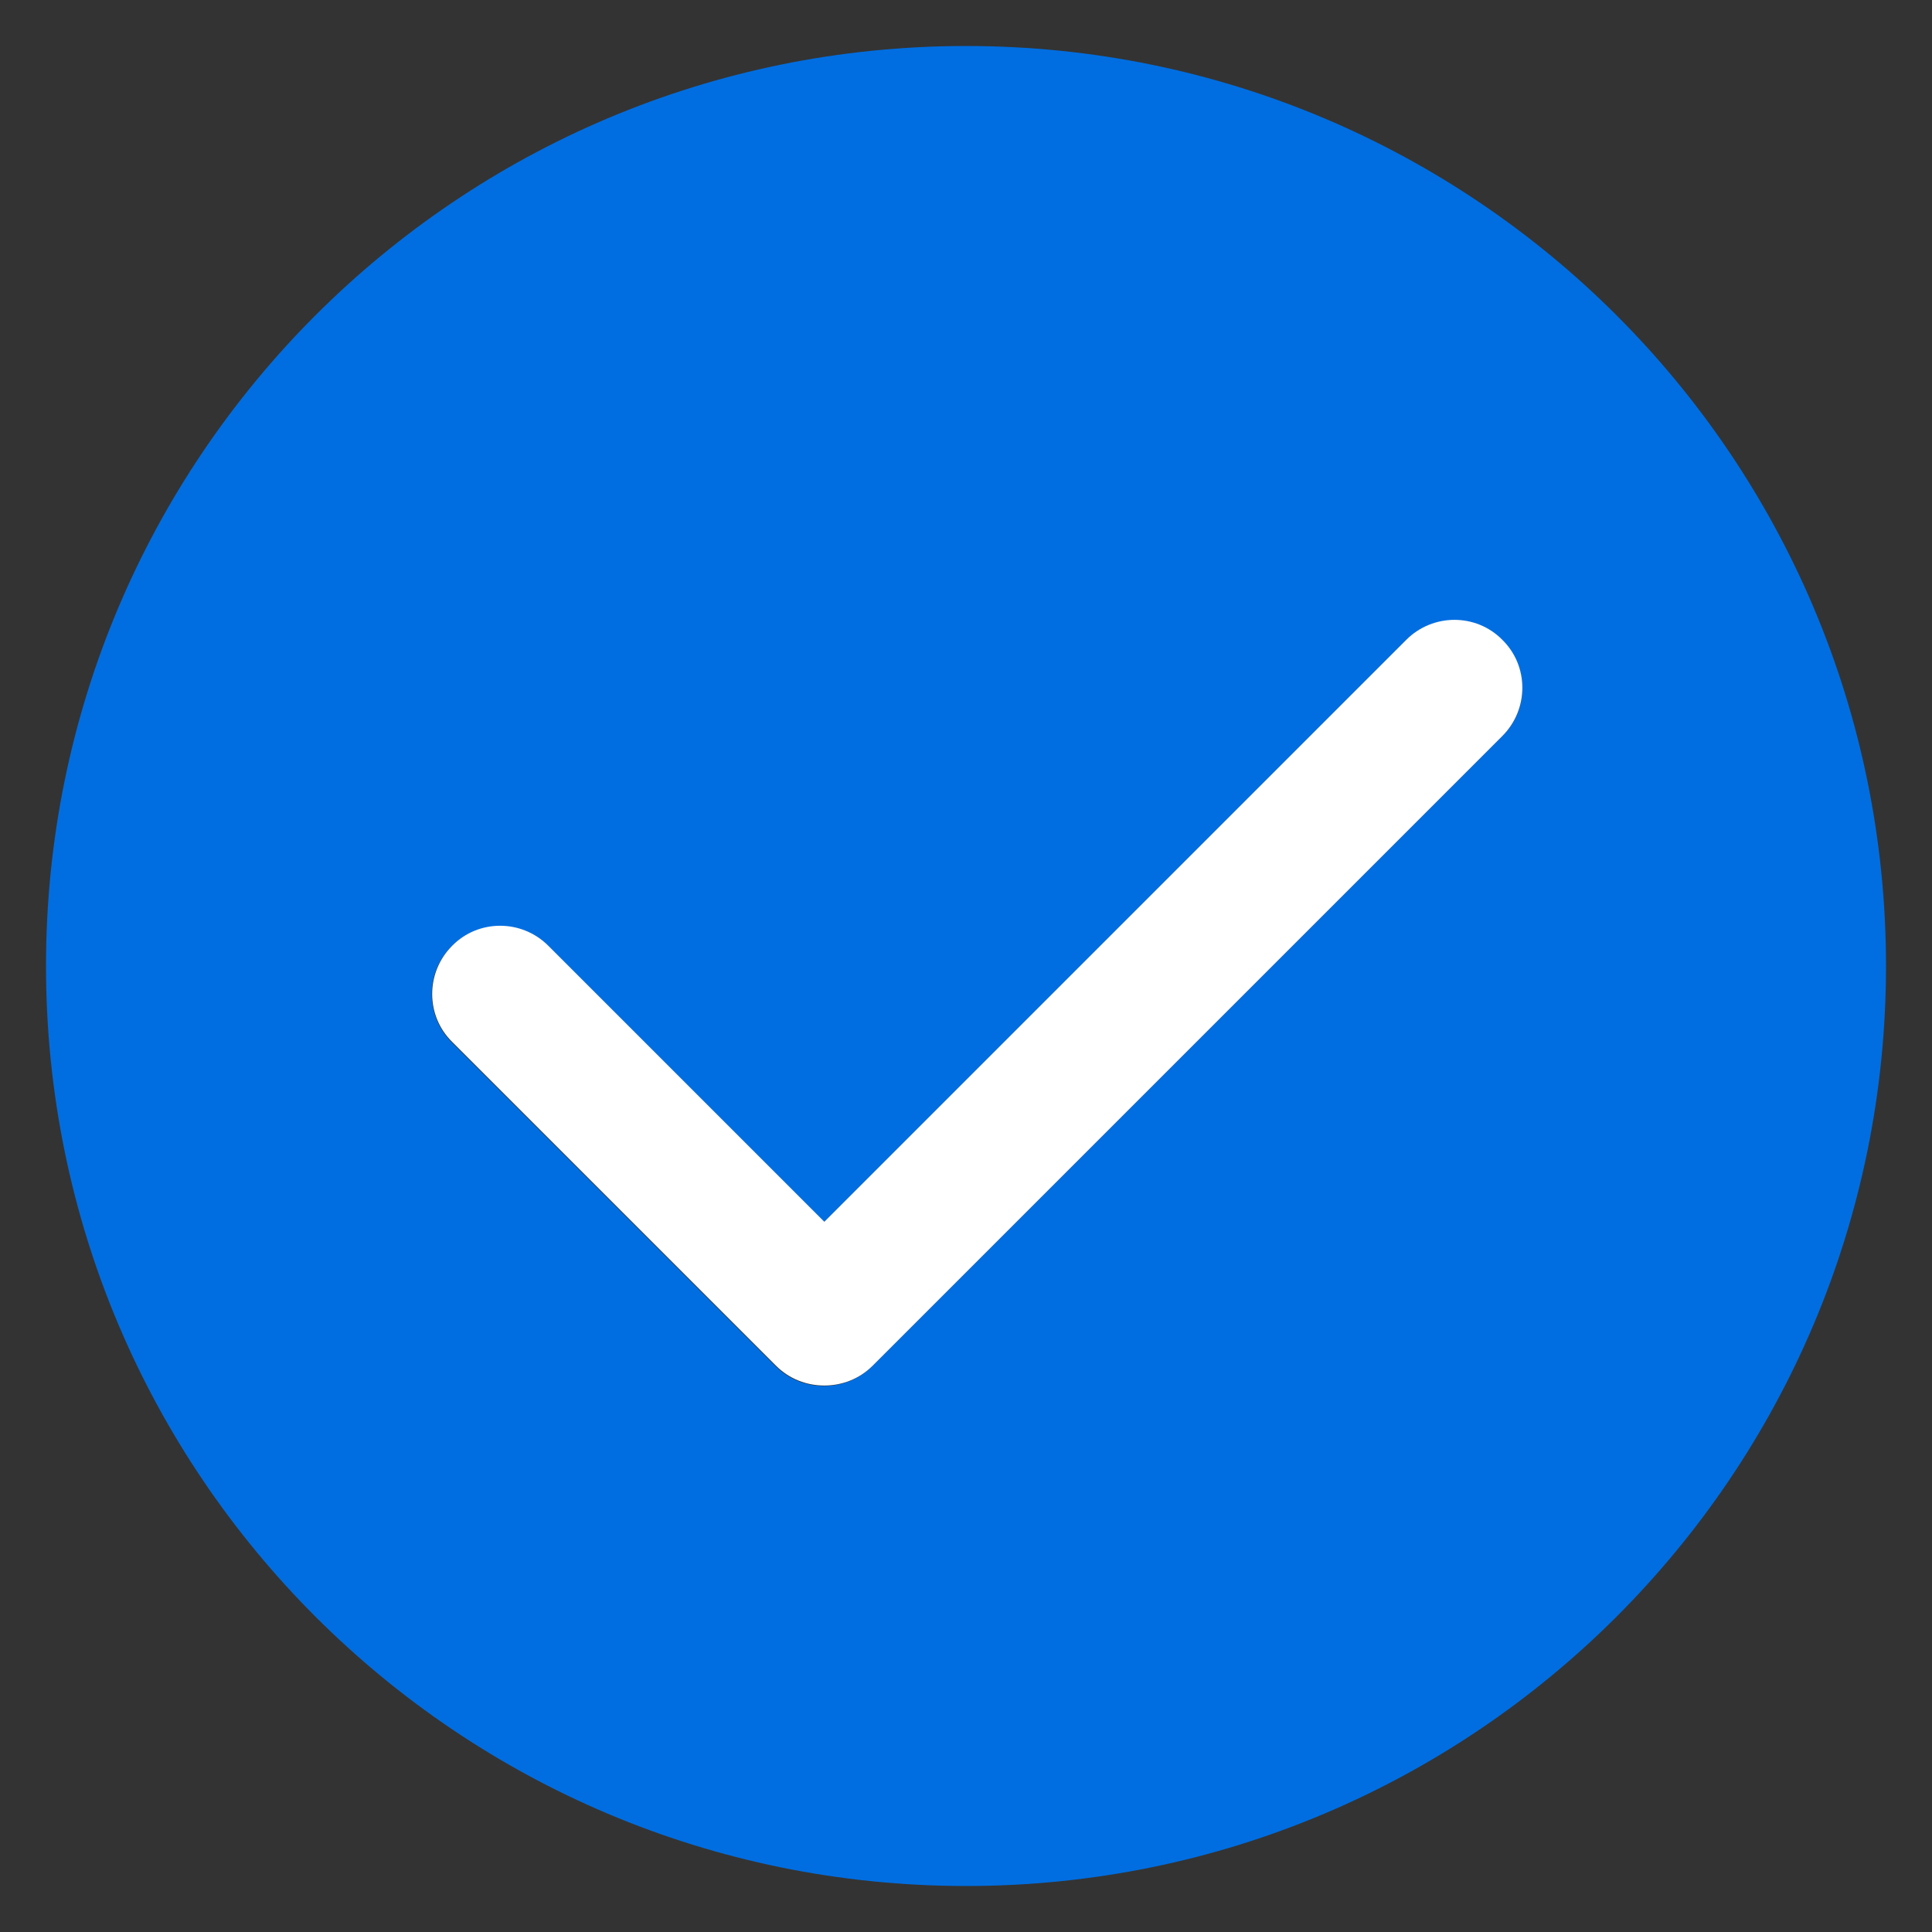 <?xml version="1.0" standalone="no"?><!DOCTYPE svg PUBLIC "-//W3C//DTD SVG 1.1//EN" "http://www.w3.org/Graphics/SVG/1.1/DTD/svg11.dtd"><svg t="1691472610559" class="icon" viewBox="0 0 1024 1024" version="1.1" xmlns="http://www.w3.org/2000/svg" p-id="70089" xmlns:xlink="http://www.w3.org/1999/xlink" width="200" height="200"><rect x="0" y="0" width="1024" height="1024" fill="#333333" stroke="none"/><path d="M512 24.381C242.59 24.381 24.381 242.59 24.381 512s218.21 487.619 487.619 487.619 487.619-218.21 487.619-487.619S781.41 24.381 512 24.381z m284.282 365.714l-334.019 334.019c-7.07 7.07-16.335 10.484-25.6 10.484s-18.53-3.413-25.6-10.484l-171.642-171.642c-14.141-14.141-14.141-37.059 0-50.956 14.141-14.141 37.059-14.141 50.956 0l146.286 146.286 308.419-308.419c14.141-14.141 37.059-14.141 50.956 0 14.385 13.897 14.385 36.815 0.244 50.712z" fill="#006ee1" p-id="70090" data-spm-anchor-id="a313x.manage_type_myprojects.0.i21.89cc3a81UwTcUs" class="selected"></path><path d="M745.326 339.139L436.907 647.558l-146.286-146.286c-14.141-14.141-37.059-14.141-50.956 0-14.141 14.141-14.141 37.059 0 50.956l171.642 171.642c7.07 7.07 16.335 10.484 25.6 10.484s18.53-3.413 25.6-10.484L796.282 390.095c14.141-14.141 14.141-37.059 0-50.956-13.897-14.141-36.815-14.141-50.956 0z" fill="#FFFFFF" p-id="70091"></path></svg>